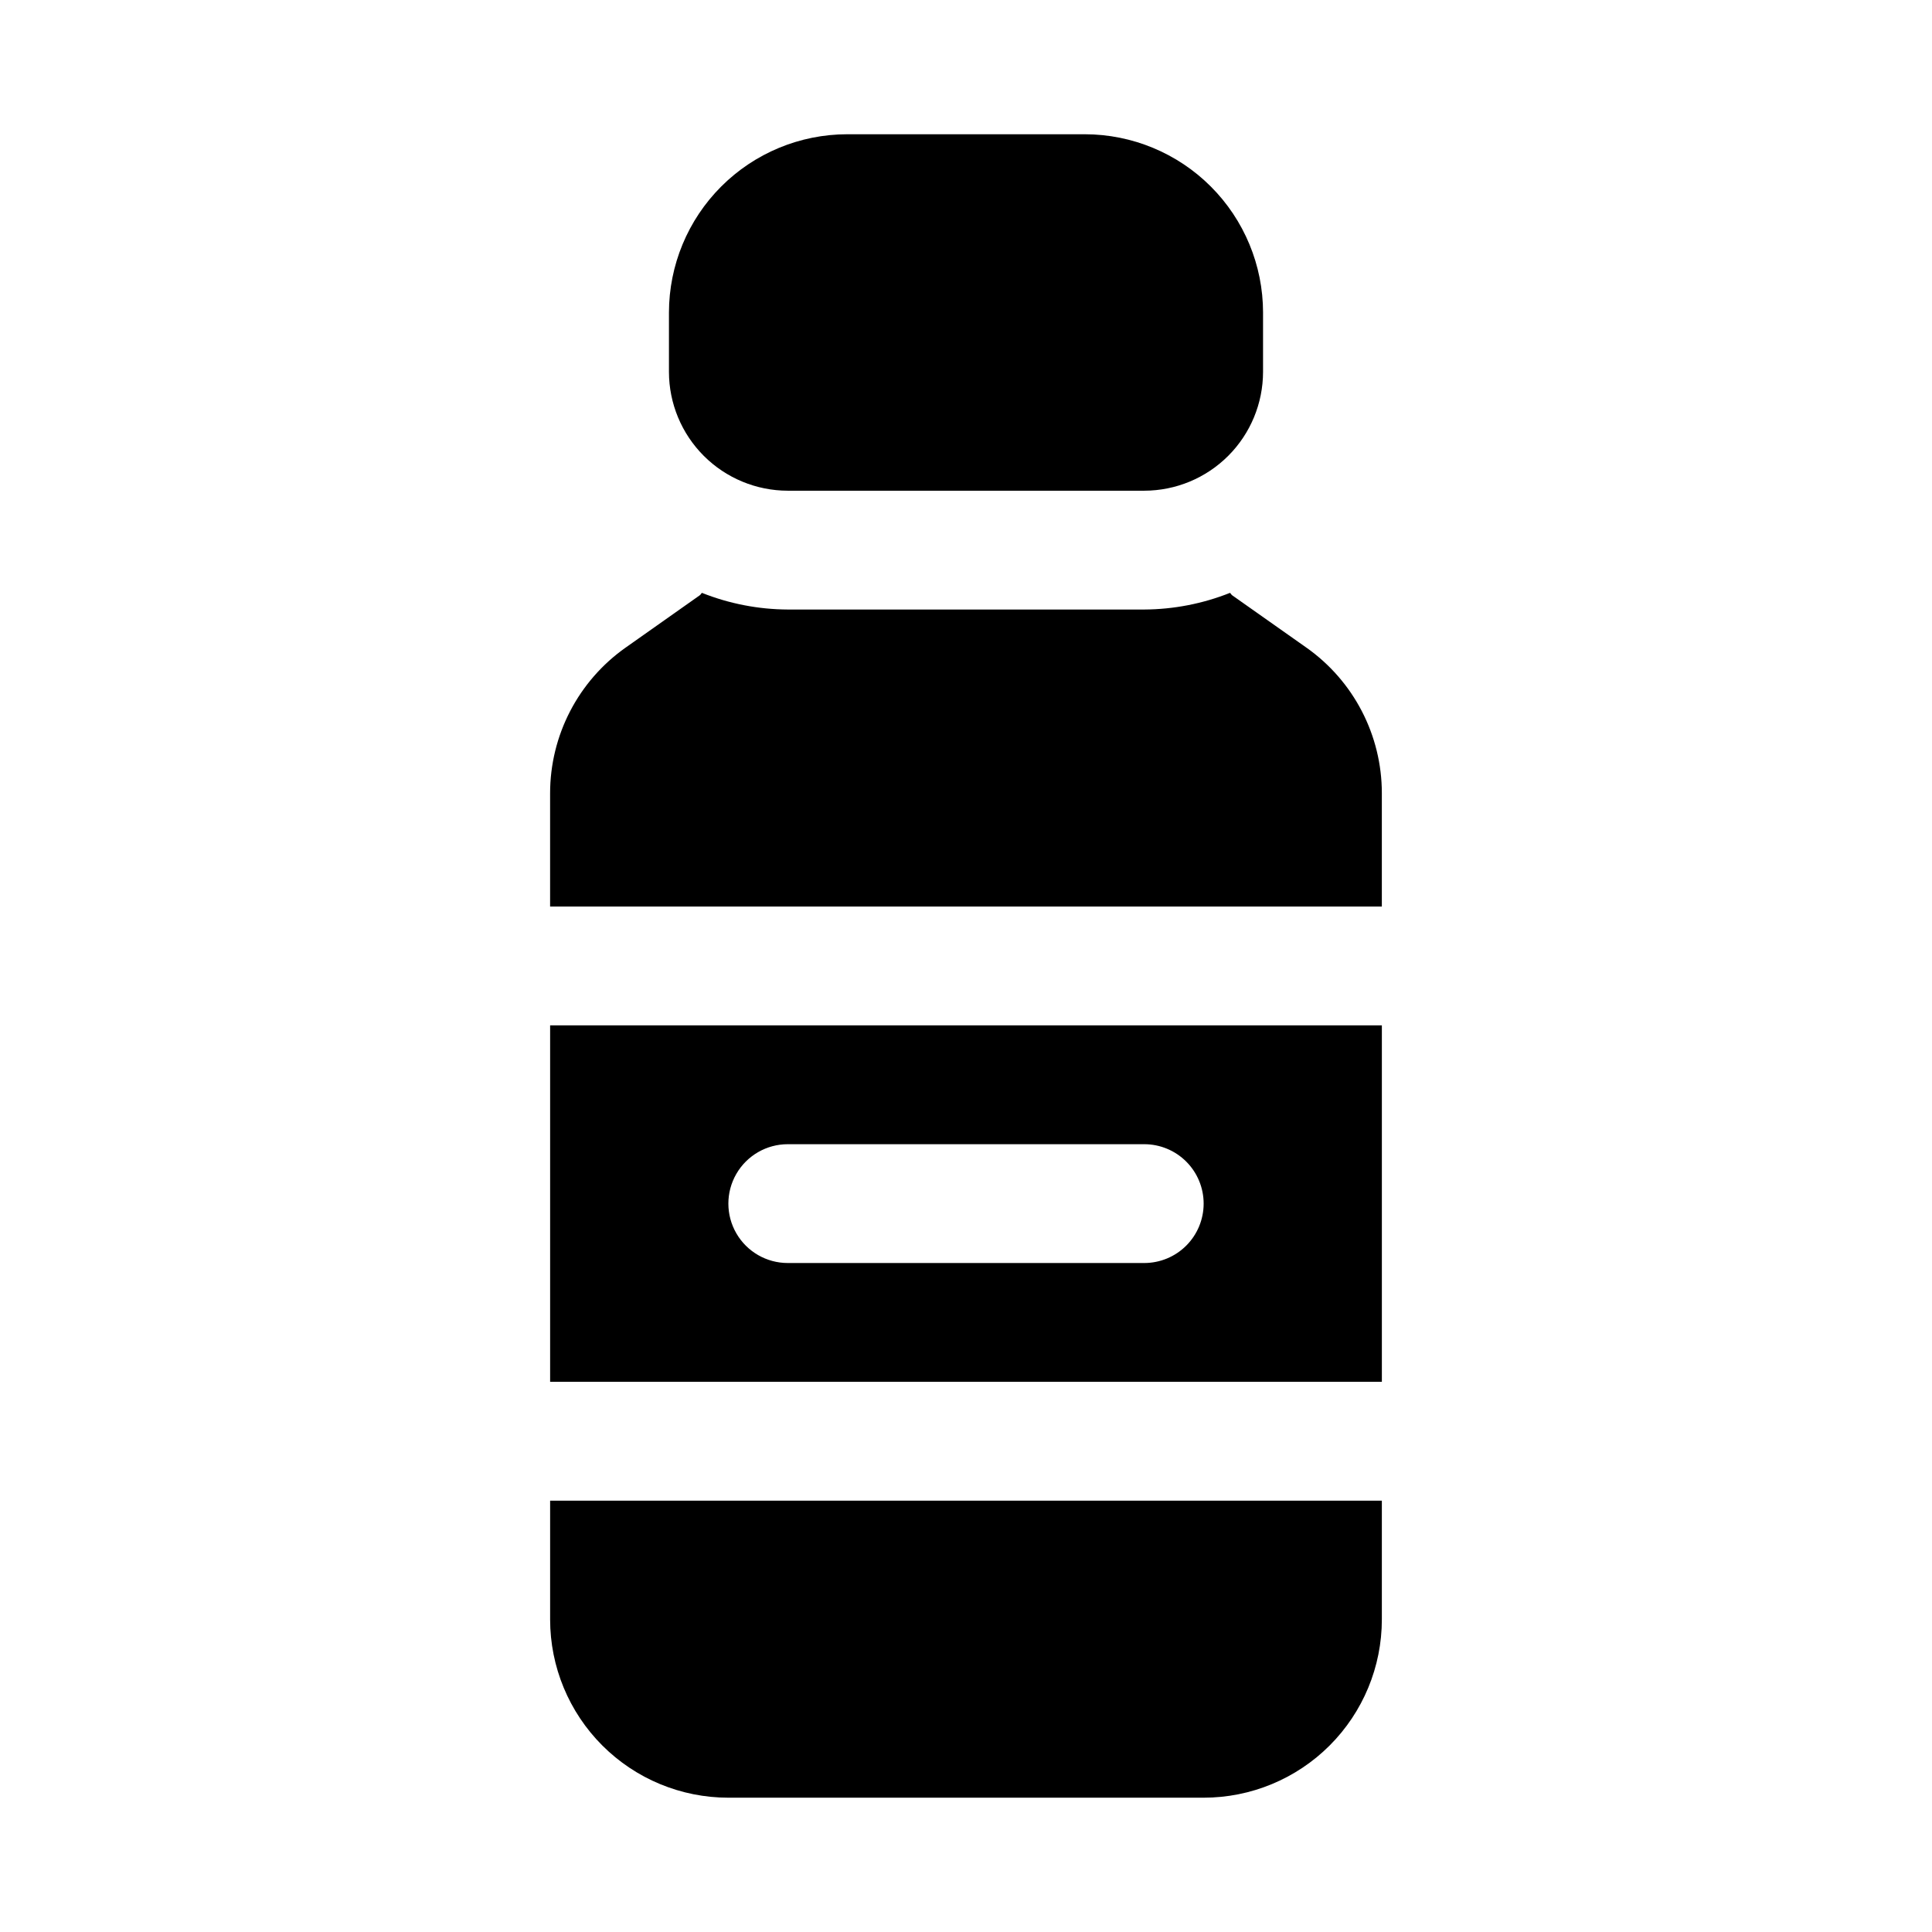 <?xml version="1.0" encoding="UTF-8"?>
<!-- Uploaded to: SVG Repo, www.svgrepo.com, Generator: SVG Repo Mixer Tools -->
<svg fill="#000000" width="800px" height="800px" version="1.1" viewBox="144 144 512 512" xmlns="http://www.w3.org/2000/svg">
 <path d="m478.72 226.81v15.746c-0.008 8.348-3.332 16.352-9.234 22.254s-13.906 9.223-22.254 9.234h-94.465c-8.348-0.012-16.352-3.332-22.254-9.234-5.902-5.902-9.223-13.906-9.234-22.254v-15.746c0.016-12.52 4.996-24.527 13.852-33.383 8.852-8.855 20.859-13.836 33.383-13.848h62.977c12.52 0.012 24.527 4.992 33.383 13.848 8.852 8.855 13.836 20.863 13.848 33.383zm31.488 283.39h-220.42v-94.465h220.42zm-47.23-47.23c0-4.18-1.66-8.184-4.613-11.137s-6.957-4.609-11.133-4.609h-94.465c-5.625 0-10.82 3-13.633 7.871-2.812 4.871-2.812 10.875 0 15.746s8.008 7.871 13.633 7.871h94.465c4.176 0 8.18-1.656 11.133-4.609s4.613-6.957 4.613-11.133zm-173.19 78.719v31.488c0 12.527 4.977 24.539 13.836 33.398 8.855 8.855 20.871 13.832 33.398 13.832h125.95c12.523 0 24.539-4.977 33.395-13.832 8.859-8.859 13.836-20.871 13.836-33.398v-31.488zm200.41-226.07-19.672-13.871c-0.234-0.168-0.332-0.453-0.559-0.629v-0.004c-7.238 2.879-14.953 4.375-22.742 4.414h-94.465c-7.789-0.039-15.5-1.535-22.738-4.414-0.219 0.176-0.316 0.457-0.547 0.621l-19.668 13.879h-0.004c-12.555 8.855-20.02 23.258-20.02 38.621v30.012h220.42v-30.043c0-15.348-7.461-29.742-20.004-38.586z"/>
</svg>
